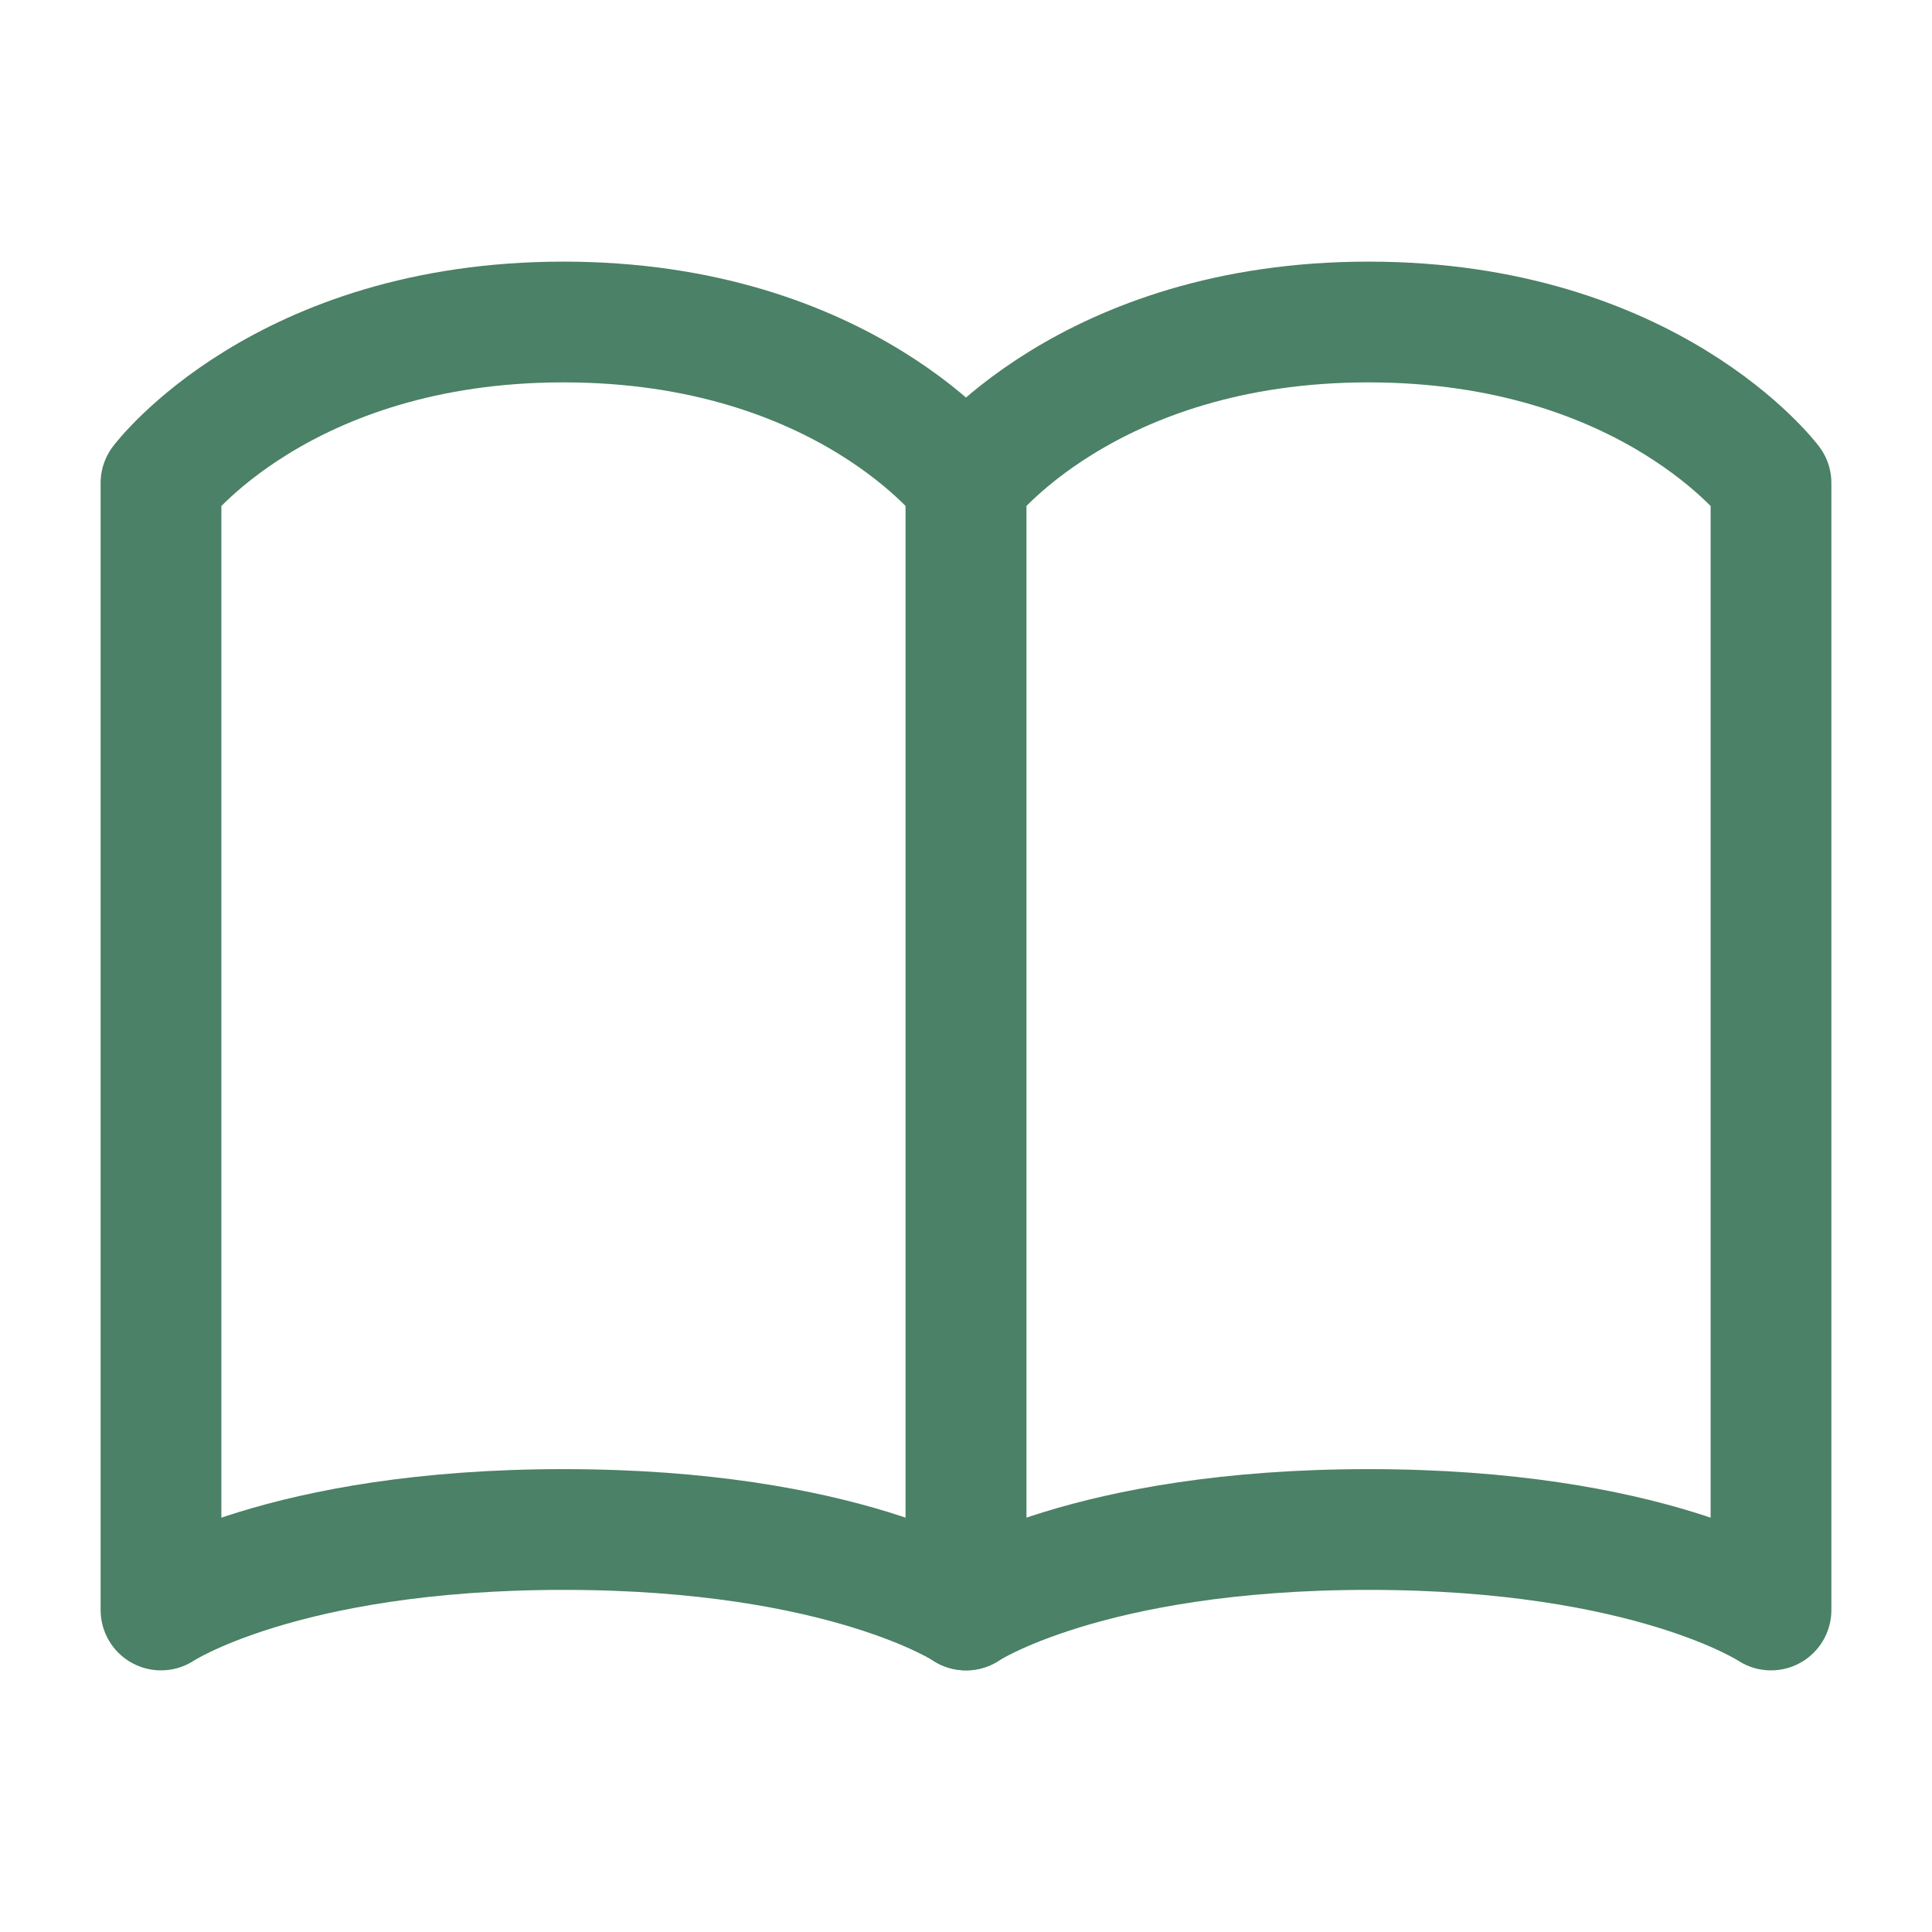 <?xml version="1.0" encoding="UTF-8"?> <svg xmlns="http://www.w3.org/2000/svg" viewBox="0 0 160.00 160.00" data-guides="{&quot;vertical&quot;:[],&quot;horizontal&quot;:[]}"><defs></defs><path fill="none" stroke="#4b8166" fill-opacity="1" stroke-width="10" stroke-opacity="1" stroke-linecap="round" stroke-linejoin="round" id="tSvg18a81895b9c" title="Path 2" d="M13.333 40C13.333 40 23.333 26.667 46.667 26.667C70 26.667 80 40 80 40C80 71.111 80 102.222 80 133.333C80 133.333 70 126.667 46.667 126.667C23.333 126.667 13.333 133.333 13.333 133.333C13.333 102.222 13.333 71.111 13.333 40Z"></path><path fill="none" stroke="#4b8166" fill-opacity="1" stroke-width="10" stroke-opacity="1" stroke-linecap="round" stroke-linejoin="round" id="tSvg109c05624e0" title="Path 3" d="M80 40C80 40 90 26.667 113.333 26.667C136.667 26.667 146.667 40 146.667 40C146.667 71.111 146.667 102.222 146.667 133.333C146.667 133.333 136.667 126.667 113.333 126.667C90 126.667 80 133.333 80 133.333C80 102.222 80 71.111 80 40Z"></path></svg> 
